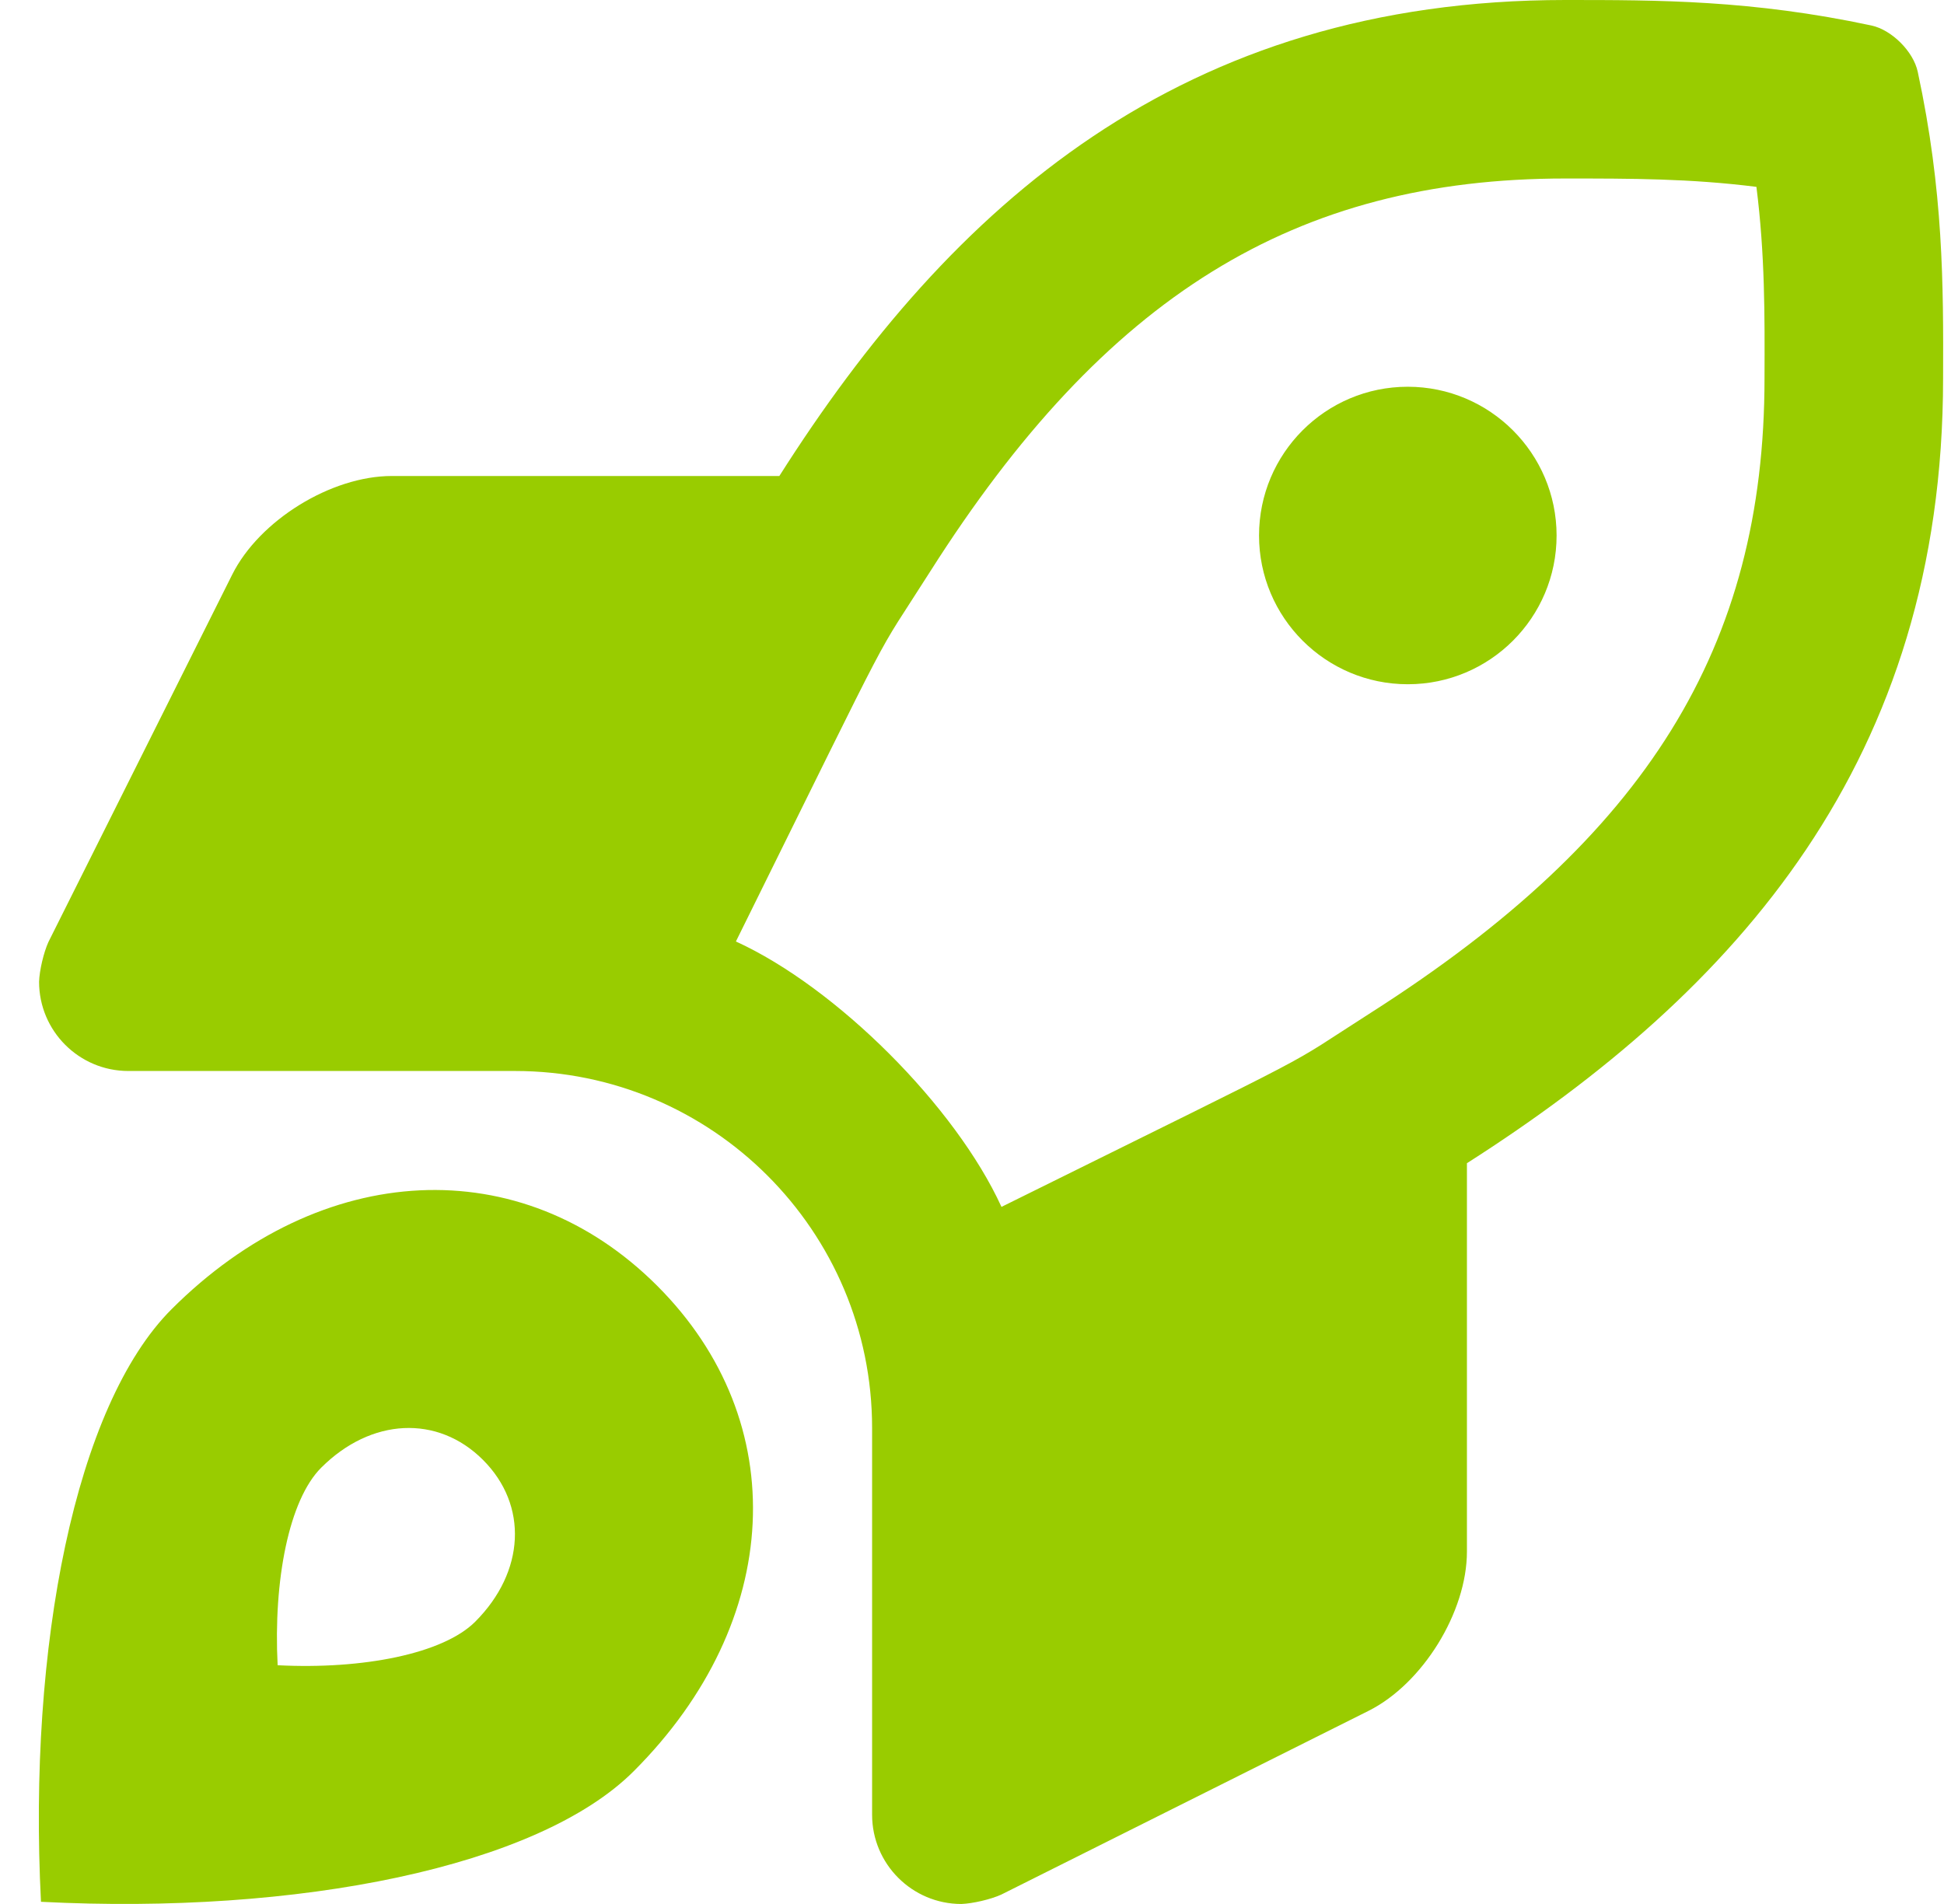 <?xml version="1.0" encoding="UTF-8"?> <svg xmlns="http://www.w3.org/2000/svg" xmlns:xlink="http://www.w3.org/1999/xlink" width="49px" height="48px" viewBox="0 0 49 48" version="1.1"><title>CB0CB4BC-52DB-452A-85E2-D2D70FC42EE6</title><g id="Page-1" stroke="none" stroke-width="1" fill="none" fill-rule="evenodd"><g id="Data-Visualization-as-a-Service" transform="translate(-140, -2793)" fill="#99CC00" fill-rule="nonzero"><g id="Group-37" transform="translate(-131.459, 2053)"><g id="Group-61" transform="translate(51.22, 471)"><g id="Group-14" transform="translate(0, 202)"><g id="rocket-launch" transform="translate(221.218, 67)"><path d="M3.345,33.006 C0.921,35.43 -0.277,41.493 0.054,47.945 C6.534,48.278 12.58,47.068 14.994,44.653 C18.771,40.877 19.014,35.842 15.586,32.415 C12.158,28.987 7.122,29.23 3.345,33.006 Z M10.999,40.884 C10.194,41.689 8.178,42.092 6.019,41.981 C5.909,39.831 6.308,37.81 7.116,37.002 C8.375,35.743 10.053,35.662 11.196,36.805 C12.338,37.947 12.257,39.625 10.999,40.884 Z M47.359,1.809 C47.249,1.297 46.704,0.753 46.192,0.643 C43.183,0 40.825,0 38.477,0 C28.8,0 22.997,5.175 18.665,12 L8.896,12 C7.368,12 5.558,13.118 4.875,14.484 L0.242,23.747 C0.122,24.011 0.016,24.46 0.006,24.75 C0.006,25.992 1.014,27 2.256,27 L12.002,27 L12.002,27 C16.97,27 21.003,31.032 21.003,36 L21.003,45.75 C21.003,46.992 22.012,48 23.253,48 C23.543,47.989 23.993,47.884 24.257,47.764 L33.514,43.132 C34.879,42.449 35.996,40.642 35.996,39.116 L35.996,29.325 C42.801,24.983 47.998,19.162 47.998,9.535 C48.007,7.177 48.007,4.819 47.359,1.809 Z M33.575,25.531 C31.2,27.046 32.872,26.163 24.264,30.426 C23.105,27.89 20.106,24.893 17.57,23.735 C21.823,15.14 20.935,16.821 22.465,14.411 C26.875,7.464 31.663,4.5 38.477,4.5 C40.131,4.5 41.621,4.5 43.293,4.711 C43.509,6.423 43.503,7.942 43.497,9.535 C43.497,16.31 40.53,21.094 33.575,25.531 Z M34.505,9.75 C32.435,9.75 30.756,11.43 30.756,13.5 C30.756,15.57 32.436,17.25 34.506,17.25 C36.576,17.25 38.256,15.57 38.256,13.5 C38.255,11.431 36.574,9.751 34.505,9.75 Z" id="Shape"></path></g></g></g></g></g></g></svg> 